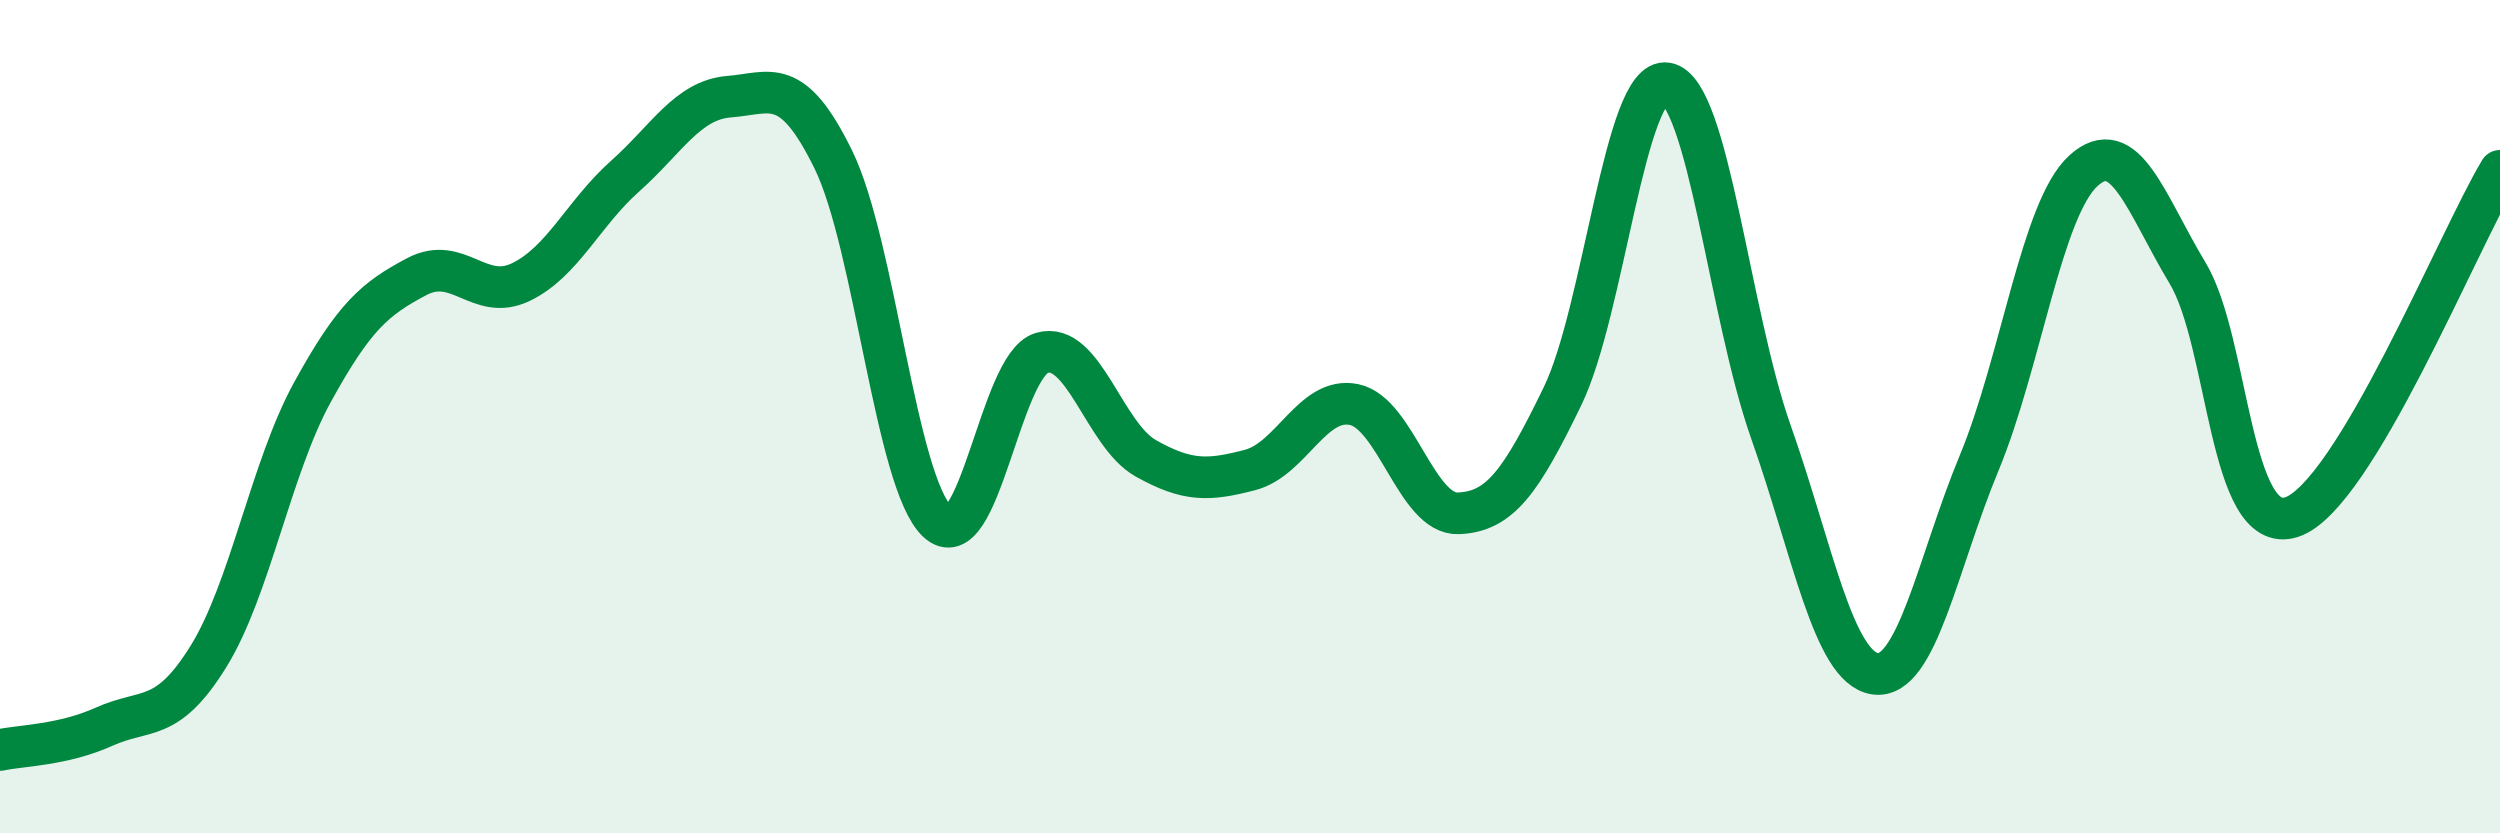 
    <svg width="60" height="20" viewBox="0 0 60 20" xmlns="http://www.w3.org/2000/svg">
      <path
        d="M 0,18 C 0.5,17.89 1.5,17.89 2.5,17.44 C 3.5,16.99 4,17.37 5,15.76 C 6,14.15 6.5,11.23 7.5,9.41 C 8.5,7.59 9,7.17 10,6.64 C 11,6.11 11.5,7.25 12.5,6.77 C 13.5,6.29 14,5.12 15,4.23 C 16,3.34 16.5,2.4 17.5,2.32 C 18.5,2.24 19,1.79 20,3.83 C 21,5.87 21.5,11.59 22.5,12.52 C 23.5,13.45 24,8.77 25,8.47 C 26,8.17 26.5,10.44 27.5,11 C 28.5,11.56 29,11.54 30,11.28 C 31,11.02 31.5,9.5 32.5,9.71 C 33.5,9.92 34,12.36 35,12.32 C 36,12.28 36.5,11.57 37.5,9.51 C 38.5,7.45 39,1.83 40,2 C 41,2.17 41.5,7.53 42.5,10.36 C 43.5,13.19 44,16.02 45,16.17 C 46,16.32 46.5,13.52 47.5,11.11 C 48.5,8.7 49,5.01 50,4.1 C 51,3.19 51.5,4.89 52.5,6.55 C 53.5,8.21 53.5,12.9 55,12.41 C 56.5,11.92 59,5.76 60,4.1L60 20L0 20Z"
        fill="#008740"
        opacity="0.1"
        stroke-linecap="round"
        stroke-linejoin="round"
      />
      <path
        d="M 0,18 C 0.5,17.89 1.5,17.89 2.5,17.44 C 3.5,16.99 4,17.37 5,15.76 C 6,14.15 6.5,11.23 7.5,9.41 C 8.5,7.59 9,7.17 10,6.64 C 11,6.11 11.5,7.25 12.5,6.77 C 13.5,6.29 14,5.12 15,4.23 C 16,3.34 16.5,2.4 17.5,2.32 C 18.5,2.24 19,1.79 20,3.83 C 21,5.87 21.5,11.59 22.5,12.52 C 23.5,13.45 24,8.77 25,8.47 C 26,8.17 26.5,10.44 27.5,11 C 28.5,11.56 29,11.54 30,11.28 C 31,11.02 31.5,9.5 32.5,9.71 C 33.5,9.92 34,12.36 35,12.32 C 36,12.28 36.5,11.57 37.5,9.51 C 38.5,7.45 39,1.83 40,2 C 41,2.17 41.5,7.53 42.5,10.36 C 43.5,13.19 44,16.02 45,16.17 C 46,16.32 46.5,13.52 47.5,11.11 C 48.5,8.7 49,5.01 50,4.1 C 51,3.19 51.5,4.89 52.5,6.55 C 53.5,8.21 53.5,12.9 55,12.41 C 56.5,11.92 59,5.76 60,4.1"
        stroke="#008740"
        stroke-width="1"
        fill="none"
        stroke-linecap="round"
        stroke-linejoin="round"
      />
    </svg>
  